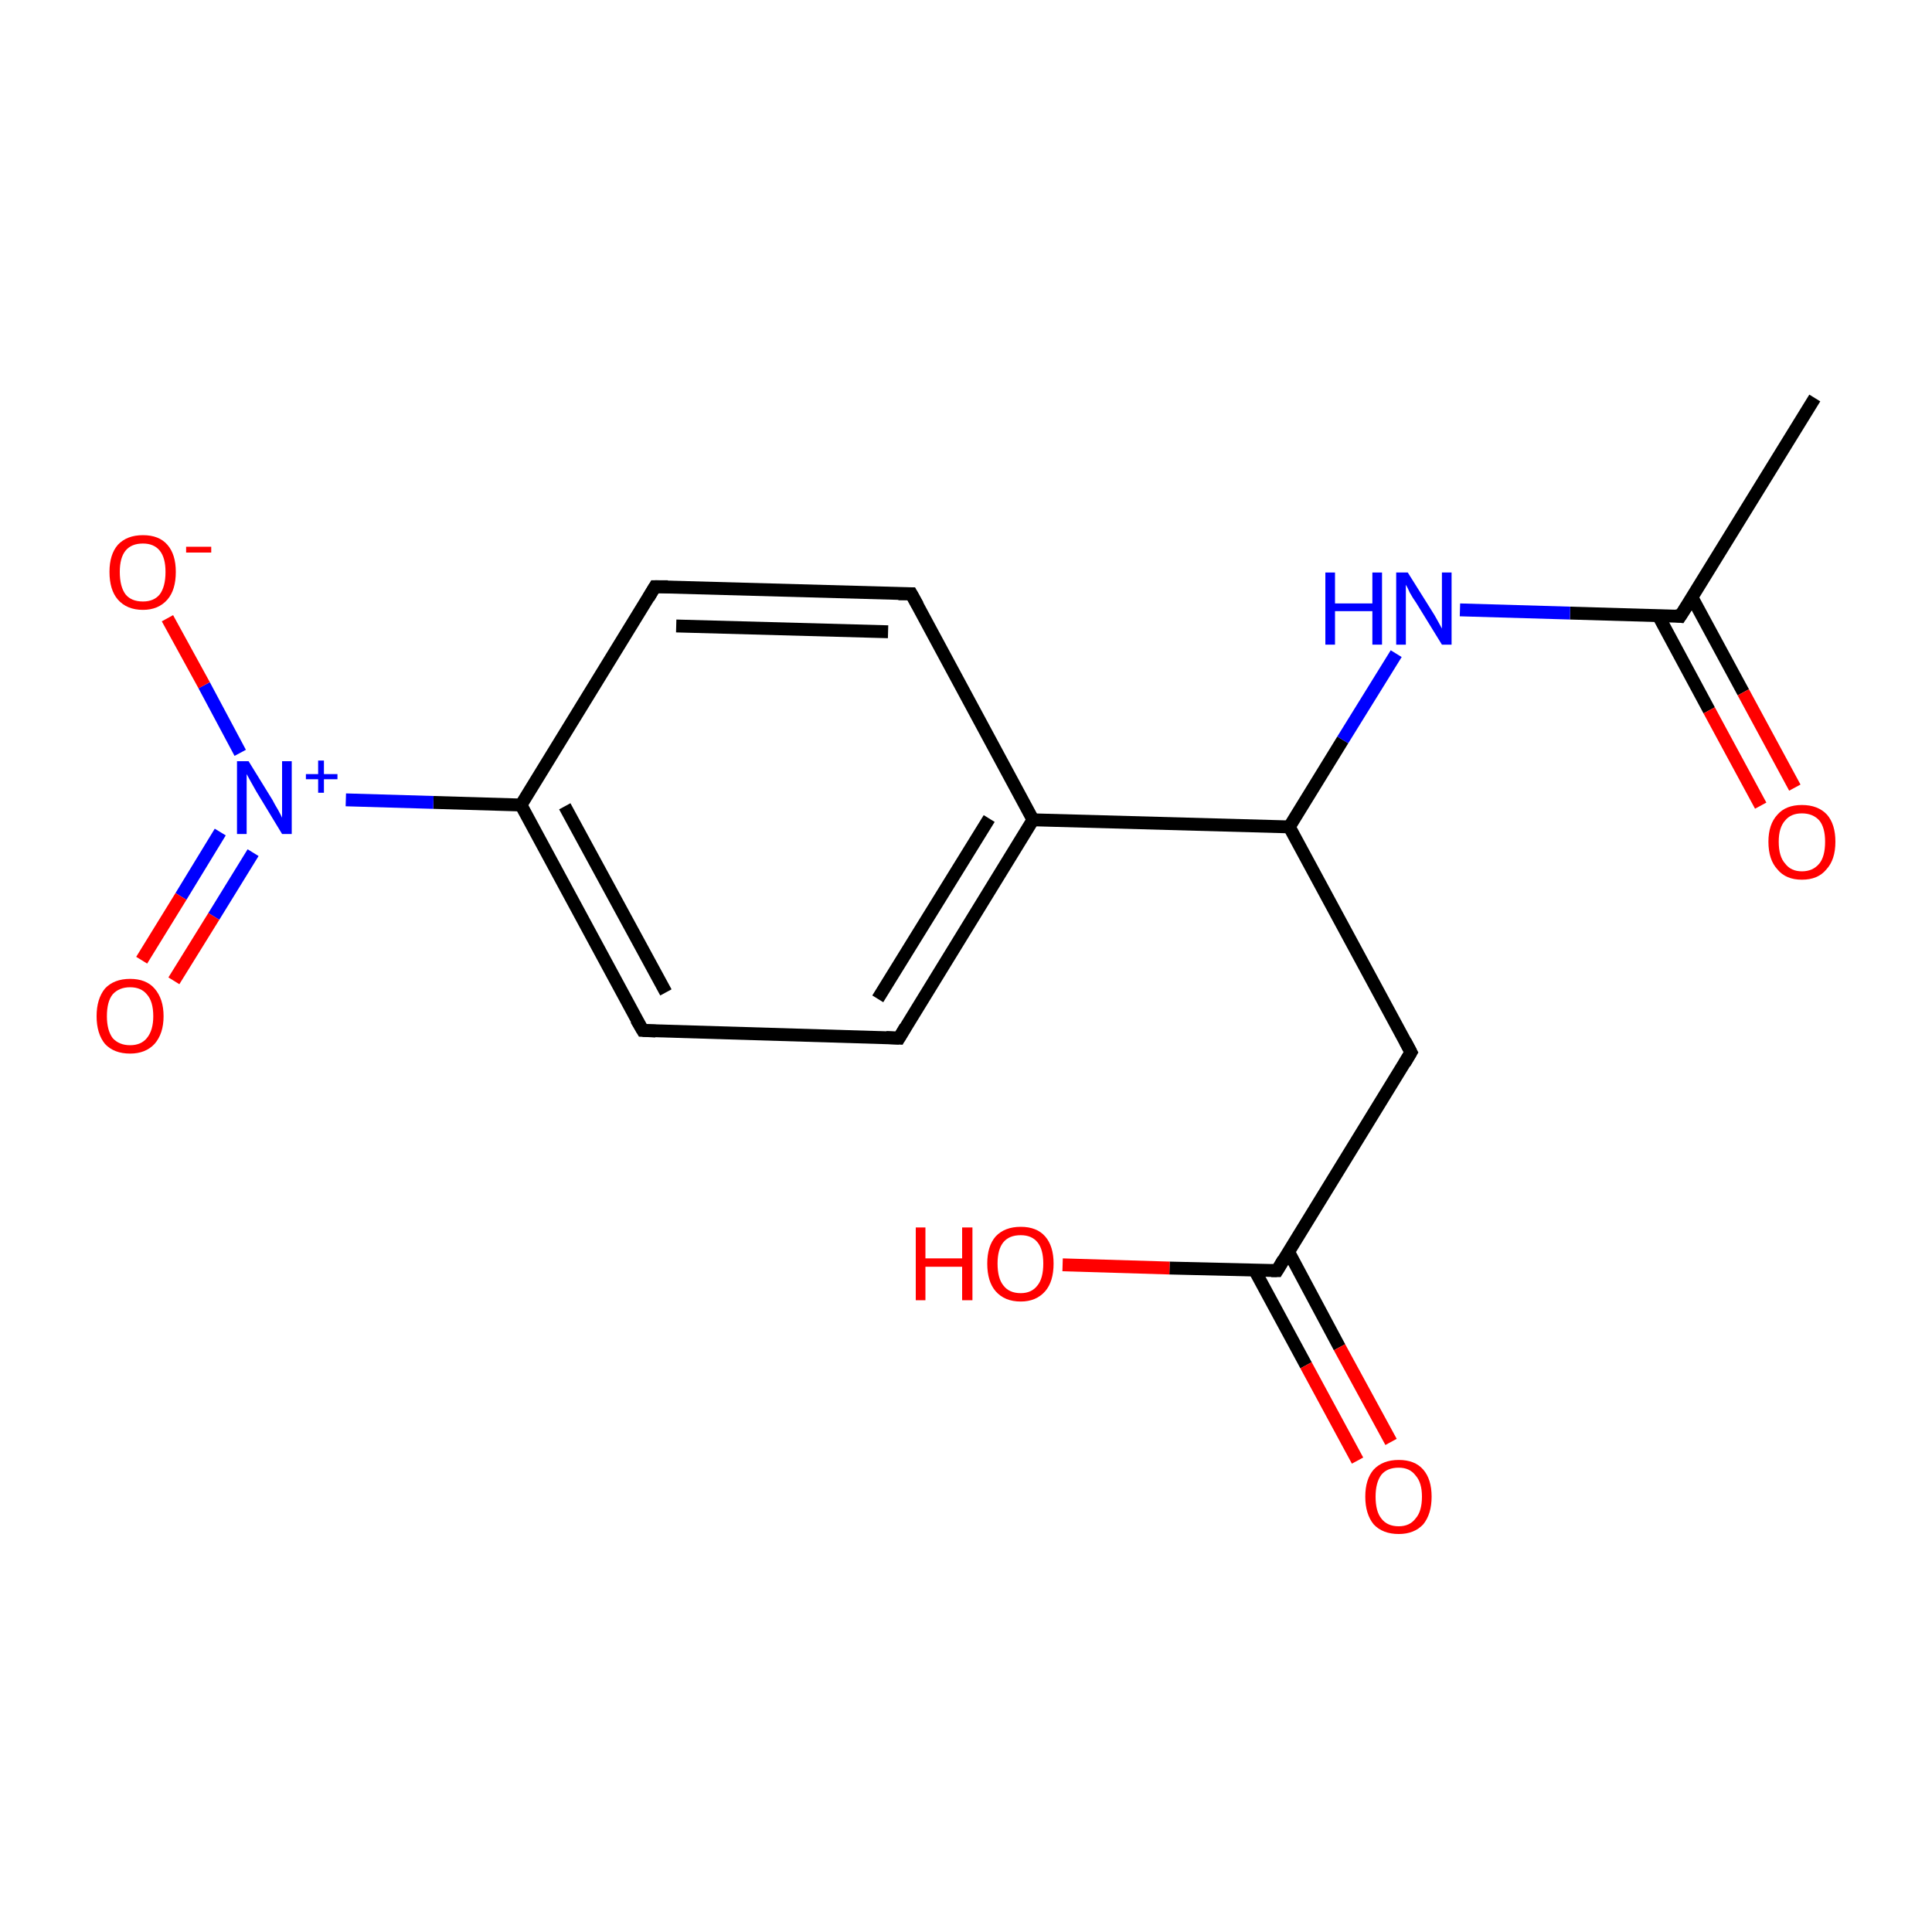 <?xml version='1.0' encoding='iso-8859-1'?>
<svg version='1.1' baseProfile='full'
              xmlns='http://www.w3.org/2000/svg'
                      xmlns:rdkit='http://www.rdkit.org/xml'
                      xmlns:xlink='http://www.w3.org/1999/xlink'
                  xml:space='preserve'
width='300px' height='300px' viewBox='0 0 300 300'>
<!-- END OF HEADER -->
<rect style='opacity:1.0;fill:none;stroke:none' width='300.0' height='300.0' x='0.0' y='0.0'> </rect>
<path class='bond-0 atom-0 atom-1' d='M 281.8,61.8 L 260.9,95.7' style='fill:none;fill-rule:evenodd;stroke:#000000;stroke-width:2.0px;stroke-linecap:butt;stroke-linejoin:miter;stroke-opacity:1' />
<path class='bond-1 atom-1 atom-2' d='M 257.5,95.6 L 265.4,110.3' style='fill:none;fill-rule:evenodd;stroke:#000000;stroke-width:2.0px;stroke-linecap:butt;stroke-linejoin:miter;stroke-opacity:1' />
<path class='bond-1 atom-1 atom-2' d='M 265.4,110.3 L 273.4,125.1' style='fill:none;fill-rule:evenodd;stroke:#FF0000;stroke-width:2.0px;stroke-linecap:butt;stroke-linejoin:miter;stroke-opacity:1' />
<path class='bond-1 atom-1 atom-2' d='M 262.7,92.7 L 270.7,107.5' style='fill:none;fill-rule:evenodd;stroke:#000000;stroke-width:2.0px;stroke-linecap:butt;stroke-linejoin:miter;stroke-opacity:1' />
<path class='bond-1 atom-1 atom-2' d='M 270.7,107.5 L 278.7,122.3' style='fill:none;fill-rule:evenodd;stroke:#FF0000;stroke-width:2.0px;stroke-linecap:butt;stroke-linejoin:miter;stroke-opacity:1' />
<path class='bond-2 atom-1 atom-3' d='M 260.9,95.7 L 243.8,95.2' style='fill:none;fill-rule:evenodd;stroke:#000000;stroke-width:2.0px;stroke-linecap:butt;stroke-linejoin:miter;stroke-opacity:1' />
<path class='bond-2 atom-1 atom-3' d='M 243.8,95.2 L 226.7,94.7' style='fill:none;fill-rule:evenodd;stroke:#0000FF;stroke-width:2.0px;stroke-linecap:butt;stroke-linejoin:miter;stroke-opacity:1' />
<path class='bond-3 atom-3 atom-4' d='M 216.8,101.5 L 208.5,114.9' style='fill:none;fill-rule:evenodd;stroke:#0000FF;stroke-width:2.0px;stroke-linecap:butt;stroke-linejoin:miter;stroke-opacity:1' />
<path class='bond-3 atom-3 atom-4' d='M 208.5,114.9 L 200.2,128.4' style='fill:none;fill-rule:evenodd;stroke:#000000;stroke-width:2.0px;stroke-linecap:butt;stroke-linejoin:miter;stroke-opacity:1' />
<path class='bond-4 atom-4 atom-5' d='M 200.2,128.4 L 219.1,163.4' style='fill:none;fill-rule:evenodd;stroke:#000000;stroke-width:2.0px;stroke-linecap:butt;stroke-linejoin:miter;stroke-opacity:1' />
<path class='bond-5 atom-5 atom-6' d='M 219.1,163.4 L 198.3,197.3' style='fill:none;fill-rule:evenodd;stroke:#000000;stroke-width:2.0px;stroke-linecap:butt;stroke-linejoin:miter;stroke-opacity:1' />
<path class='bond-6 atom-6 atom-7' d='M 194.8,197.2 L 202.8,212.0' style='fill:none;fill-rule:evenodd;stroke:#000000;stroke-width:2.0px;stroke-linecap:butt;stroke-linejoin:miter;stroke-opacity:1' />
<path class='bond-6 atom-6 atom-7' d='M 202.8,212.0 L 210.8,226.8' style='fill:none;fill-rule:evenodd;stroke:#FF0000;stroke-width:2.0px;stroke-linecap:butt;stroke-linejoin:miter;stroke-opacity:1' />
<path class='bond-6 atom-6 atom-7' d='M 200.1,194.4 L 208.0,209.2' style='fill:none;fill-rule:evenodd;stroke:#000000;stroke-width:2.0px;stroke-linecap:butt;stroke-linejoin:miter;stroke-opacity:1' />
<path class='bond-6 atom-6 atom-7' d='M 208.0,209.2 L 216.0,223.9' style='fill:none;fill-rule:evenodd;stroke:#FF0000;stroke-width:2.0px;stroke-linecap:butt;stroke-linejoin:miter;stroke-opacity:1' />
<path class='bond-7 atom-6 atom-8' d='M 198.3,197.3 L 181.6,196.9' style='fill:none;fill-rule:evenodd;stroke:#000000;stroke-width:2.0px;stroke-linecap:butt;stroke-linejoin:miter;stroke-opacity:1' />
<path class='bond-7 atom-6 atom-8' d='M 181.6,196.9 L 165.0,196.4' style='fill:none;fill-rule:evenodd;stroke:#FF0000;stroke-width:2.0px;stroke-linecap:butt;stroke-linejoin:miter;stroke-opacity:1' />
<path class='bond-8 atom-4 atom-9' d='M 200.2,128.4 L 160.4,127.3' style='fill:none;fill-rule:evenodd;stroke:#000000;stroke-width:2.0px;stroke-linecap:butt;stroke-linejoin:miter;stroke-opacity:1' />
<path class='bond-9 atom-9 atom-10' d='M 160.4,127.3 L 139.6,161.2' style='fill:none;fill-rule:evenodd;stroke:#000000;stroke-width:2.0px;stroke-linecap:butt;stroke-linejoin:miter;stroke-opacity:1' />
<path class='bond-9 atom-9 atom-10' d='M 153.6,127.1 L 136.3,155.1' style='fill:none;fill-rule:evenodd;stroke:#000000;stroke-width:2.0px;stroke-linecap:butt;stroke-linejoin:miter;stroke-opacity:1' />
<path class='bond-10 atom-10 atom-11' d='M 139.6,161.2 L 99.8,160.0' style='fill:none;fill-rule:evenodd;stroke:#000000;stroke-width:2.0px;stroke-linecap:butt;stroke-linejoin:miter;stroke-opacity:1' />
<path class='bond-11 atom-11 atom-12' d='M 99.8,160.0 L 80.9,125.0' style='fill:none;fill-rule:evenodd;stroke:#000000;stroke-width:2.0px;stroke-linecap:butt;stroke-linejoin:miter;stroke-opacity:1' />
<path class='bond-11 atom-11 atom-12' d='M 103.4,154.1 L 87.7,125.2' style='fill:none;fill-rule:evenodd;stroke:#000000;stroke-width:2.0px;stroke-linecap:butt;stroke-linejoin:miter;stroke-opacity:1' />
<path class='bond-12 atom-12 atom-13' d='M 80.9,125.0 L 67.3,124.6' style='fill:none;fill-rule:evenodd;stroke:#000000;stroke-width:2.0px;stroke-linecap:butt;stroke-linejoin:miter;stroke-opacity:1' />
<path class='bond-12 atom-12 atom-13' d='M 67.3,124.6 L 53.7,124.2' style='fill:none;fill-rule:evenodd;stroke:#0000FF;stroke-width:2.0px;stroke-linecap:butt;stroke-linejoin:miter;stroke-opacity:1' />
<path class='bond-13 atom-13 atom-14' d='M 34.2,129.2 L 28.1,139.2' style='fill:none;fill-rule:evenodd;stroke:#0000FF;stroke-width:2.0px;stroke-linecap:butt;stroke-linejoin:miter;stroke-opacity:1' />
<path class='bond-13 atom-13 atom-14' d='M 28.1,139.2 L 22.0,149.1' style='fill:none;fill-rule:evenodd;stroke:#FF0000;stroke-width:2.0px;stroke-linecap:butt;stroke-linejoin:miter;stroke-opacity:1' />
<path class='bond-13 atom-13 atom-14' d='M 39.3,132.4 L 33.2,142.3' style='fill:none;fill-rule:evenodd;stroke:#0000FF;stroke-width:2.0px;stroke-linecap:butt;stroke-linejoin:miter;stroke-opacity:1' />
<path class='bond-13 atom-13 atom-14' d='M 33.2,142.3 L 27.0,152.3' style='fill:none;fill-rule:evenodd;stroke:#FF0000;stroke-width:2.0px;stroke-linecap:butt;stroke-linejoin:miter;stroke-opacity:1' />
<path class='bond-14 atom-13 atom-15' d='M 37.3,116.9 L 31.7,106.4' style='fill:none;fill-rule:evenodd;stroke:#0000FF;stroke-width:2.0px;stroke-linecap:butt;stroke-linejoin:miter;stroke-opacity:1' />
<path class='bond-14 atom-13 atom-15' d='M 31.7,106.4 L 26.0,96.0' style='fill:none;fill-rule:evenodd;stroke:#FF0000;stroke-width:2.0px;stroke-linecap:butt;stroke-linejoin:miter;stroke-opacity:1' />
<path class='bond-15 atom-12 atom-16' d='M 80.9,125.0 L 101.7,91.1' style='fill:none;fill-rule:evenodd;stroke:#000000;stroke-width:2.0px;stroke-linecap:butt;stroke-linejoin:miter;stroke-opacity:1' />
<path class='bond-16 atom-16 atom-17' d='M 101.7,91.1 L 141.5,92.2' style='fill:none;fill-rule:evenodd;stroke:#000000;stroke-width:2.0px;stroke-linecap:butt;stroke-linejoin:miter;stroke-opacity:1' />
<path class='bond-16 atom-16 atom-17' d='M 105.0,97.2 L 137.9,98.1' style='fill:none;fill-rule:evenodd;stroke:#000000;stroke-width:2.0px;stroke-linecap:butt;stroke-linejoin:miter;stroke-opacity:1' />
<path class='bond-17 atom-17 atom-9' d='M 141.5,92.2 L 160.4,127.3' style='fill:none;fill-rule:evenodd;stroke:#000000;stroke-width:2.0px;stroke-linecap:butt;stroke-linejoin:miter;stroke-opacity:1' />
<path d='M 262.0,94.0 L 260.9,95.7 L 260.1,95.6' style='fill:none;stroke:#000000;stroke-width:2.0px;stroke-linecap:butt;stroke-linejoin:miter;stroke-miterlimit:10;stroke-opacity:1;' />
<path d='M 218.2,161.7 L 219.1,163.4 L 218.1,165.1' style='fill:none;stroke:#000000;stroke-width:2.0px;stroke-linecap:butt;stroke-linejoin:miter;stroke-miterlimit:10;stroke-opacity:1;' />
<path d='M 199.3,195.6 L 198.3,197.3 L 197.4,197.3' style='fill:none;stroke:#000000;stroke-width:2.0px;stroke-linecap:butt;stroke-linejoin:miter;stroke-miterlimit:10;stroke-opacity:1;' />
<path d='M 140.6,159.5 L 139.6,161.2 L 137.6,161.1' style='fill:none;stroke:#000000;stroke-width:2.0px;stroke-linecap:butt;stroke-linejoin:miter;stroke-miterlimit:10;stroke-opacity:1;' />
<path d='M 101.8,160.1 L 99.8,160.0 L 98.8,158.3' style='fill:none;stroke:#000000;stroke-width:2.0px;stroke-linecap:butt;stroke-linejoin:miter;stroke-miterlimit:10;stroke-opacity:1;' />
<path d='M 100.7,92.8 L 101.7,91.1 L 103.7,91.1' style='fill:none;stroke:#000000;stroke-width:2.0px;stroke-linecap:butt;stroke-linejoin:miter;stroke-miterlimit:10;stroke-opacity:1;' />
<path d='M 139.5,92.2 L 141.5,92.2 L 142.5,94.0' style='fill:none;stroke:#000000;stroke-width:2.0px;stroke-linecap:butt;stroke-linejoin:miter;stroke-miterlimit:10;stroke-opacity:1;' />
<path class='atom-2' d='M 274.6 130.7
Q 274.6 128.0, 276.0 126.5
Q 277.3 125.0, 279.8 125.0
Q 282.3 125.0, 283.7 126.5
Q 285.0 128.0, 285.0 130.7
Q 285.0 133.5, 283.6 135.0
Q 282.3 136.6, 279.8 136.6
Q 277.3 136.6, 276.0 135.0
Q 274.6 133.5, 274.6 130.7
M 279.8 135.3
Q 281.5 135.3, 282.5 134.1
Q 283.4 133.0, 283.4 130.7
Q 283.4 128.5, 282.5 127.4
Q 281.5 126.3, 279.8 126.3
Q 278.1 126.3, 277.2 127.4
Q 276.2 128.5, 276.2 130.7
Q 276.2 133.0, 277.2 134.1
Q 278.1 135.3, 279.8 135.3
' fill='#FF0000'/>
<path class='atom-3' d='M 205.8 88.9
L 207.3 88.9
L 207.3 93.7
L 213.1 93.7
L 213.1 88.9
L 214.6 88.9
L 214.6 100.1
L 213.1 100.1
L 213.1 94.9
L 207.3 94.9
L 207.3 100.1
L 205.8 100.1
L 205.8 88.9
' fill='#0000FF'/>
<path class='atom-3' d='M 218.6 88.9
L 222.3 94.8
Q 222.7 95.4, 223.3 96.5
Q 223.9 97.6, 223.9 97.6
L 223.9 88.9
L 225.4 88.9
L 225.4 100.1
L 223.9 100.1
L 219.9 93.6
Q 219.4 92.9, 218.9 92.0
Q 218.5 91.1, 218.3 90.8
L 218.3 100.1
L 216.8 100.1
L 216.8 88.9
L 218.6 88.9
' fill='#0000FF'/>
<path class='atom-7' d='M 212.0 232.4
Q 212.0 229.7, 213.3 228.2
Q 214.7 226.7, 217.2 226.7
Q 219.7 226.7, 221.0 228.2
Q 222.3 229.7, 222.3 232.4
Q 222.3 235.1, 221.0 236.7
Q 219.6 238.2, 217.2 238.2
Q 214.7 238.2, 213.3 236.7
Q 212.0 235.1, 212.0 232.4
M 217.2 237.0
Q 218.9 237.0, 219.8 235.8
Q 220.8 234.7, 220.8 232.4
Q 220.8 230.2, 219.8 229.1
Q 218.9 227.9, 217.2 227.9
Q 215.4 227.9, 214.5 229.0
Q 213.6 230.2, 213.6 232.4
Q 213.6 234.7, 214.5 235.8
Q 215.4 237.0, 217.2 237.0
' fill='#FF0000'/>
<path class='atom-8' d='M 142.2 190.6
L 143.7 190.6
L 143.7 195.4
L 149.4 195.4
L 149.4 190.6
L 151.0 190.6
L 151.0 201.9
L 149.4 201.9
L 149.4 196.7
L 143.7 196.7
L 143.7 201.9
L 142.2 201.9
L 142.2 190.6
' fill='#FF0000'/>
<path class='atom-8' d='M 153.3 196.2
Q 153.3 193.5, 154.6 192.0
Q 156.0 190.5, 158.5 190.5
Q 161.0 190.5, 162.3 192.0
Q 163.6 193.5, 163.6 196.2
Q 163.6 199.0, 162.3 200.5
Q 160.9 202.1, 158.5 202.1
Q 156.0 202.1, 154.6 200.5
Q 153.3 199.0, 153.3 196.2
M 158.5 200.8
Q 160.2 200.8, 161.1 199.6
Q 162.0 198.5, 162.0 196.2
Q 162.0 194.0, 161.1 192.9
Q 160.2 191.8, 158.5 191.8
Q 156.7 191.8, 155.8 192.9
Q 154.9 194.0, 154.9 196.2
Q 154.9 198.5, 155.8 199.6
Q 156.7 200.8, 158.5 200.8
' fill='#FF0000'/>
<path class='atom-13' d='M 38.6 118.2
L 42.3 124.2
Q 42.6 124.8, 43.2 125.8
Q 43.8 126.9, 43.8 127.0
L 43.8 118.2
L 45.3 118.2
L 45.3 129.5
L 43.8 129.5
L 39.8 122.9
Q 39.4 122.2, 38.9 121.3
Q 38.4 120.4, 38.3 120.2
L 38.3 129.5
L 36.8 129.5
L 36.8 118.2
L 38.6 118.2
' fill='#0000FF'/>
<path class='atom-13' d='M 47.5 120.2
L 49.4 120.2
L 49.4 118.1
L 50.3 118.1
L 50.3 120.2
L 52.4 120.2
L 52.4 121.0
L 50.3 121.0
L 50.3 123.1
L 49.4 123.1
L 49.4 121.0
L 47.5 121.0
L 47.5 120.2
' fill='#0000FF'/>
<path class='atom-14' d='M 15.0 157.8
Q 15.0 155.1, 16.3 153.5
Q 17.7 152.0, 20.2 152.0
Q 22.7 152.0, 24.0 153.5
Q 25.4 155.1, 25.4 157.8
Q 25.4 160.5, 24.0 162.1
Q 22.6 163.6, 20.2 163.6
Q 17.7 163.6, 16.3 162.1
Q 15.0 160.5, 15.0 157.8
M 20.2 162.3
Q 21.9 162.3, 22.8 161.2
Q 23.8 160.0, 23.8 157.8
Q 23.8 155.5, 22.8 154.4
Q 21.9 153.3, 20.2 153.3
Q 18.5 153.3, 17.5 154.4
Q 16.6 155.5, 16.6 157.8
Q 16.6 160.0, 17.5 161.2
Q 18.5 162.3, 20.2 162.3
' fill='#FF0000'/>
<path class='atom-15' d='M 17.0 88.8
Q 17.0 86.1, 18.3 84.6
Q 19.7 83.1, 22.2 83.1
Q 24.7 83.1, 26.0 84.6
Q 27.3 86.1, 27.3 88.8
Q 27.3 91.6, 26.0 93.1
Q 24.6 94.7, 22.2 94.7
Q 19.7 94.7, 18.3 93.1
Q 17.0 91.6, 17.0 88.8
M 22.2 93.4
Q 23.9 93.4, 24.8 92.3
Q 25.7 91.1, 25.7 88.8
Q 25.7 86.6, 24.8 85.5
Q 23.9 84.4, 22.2 84.4
Q 20.4 84.4, 19.5 85.5
Q 18.6 86.6, 18.6 88.8
Q 18.6 91.1, 19.5 92.3
Q 20.4 93.4, 22.2 93.4
' fill='#FF0000'/>
<path class='atom-15' d='M 28.9 84.9
L 32.8 84.9
L 32.8 85.8
L 28.9 85.8
L 28.9 84.9
' fill='#FF0000'/>
</svg>
